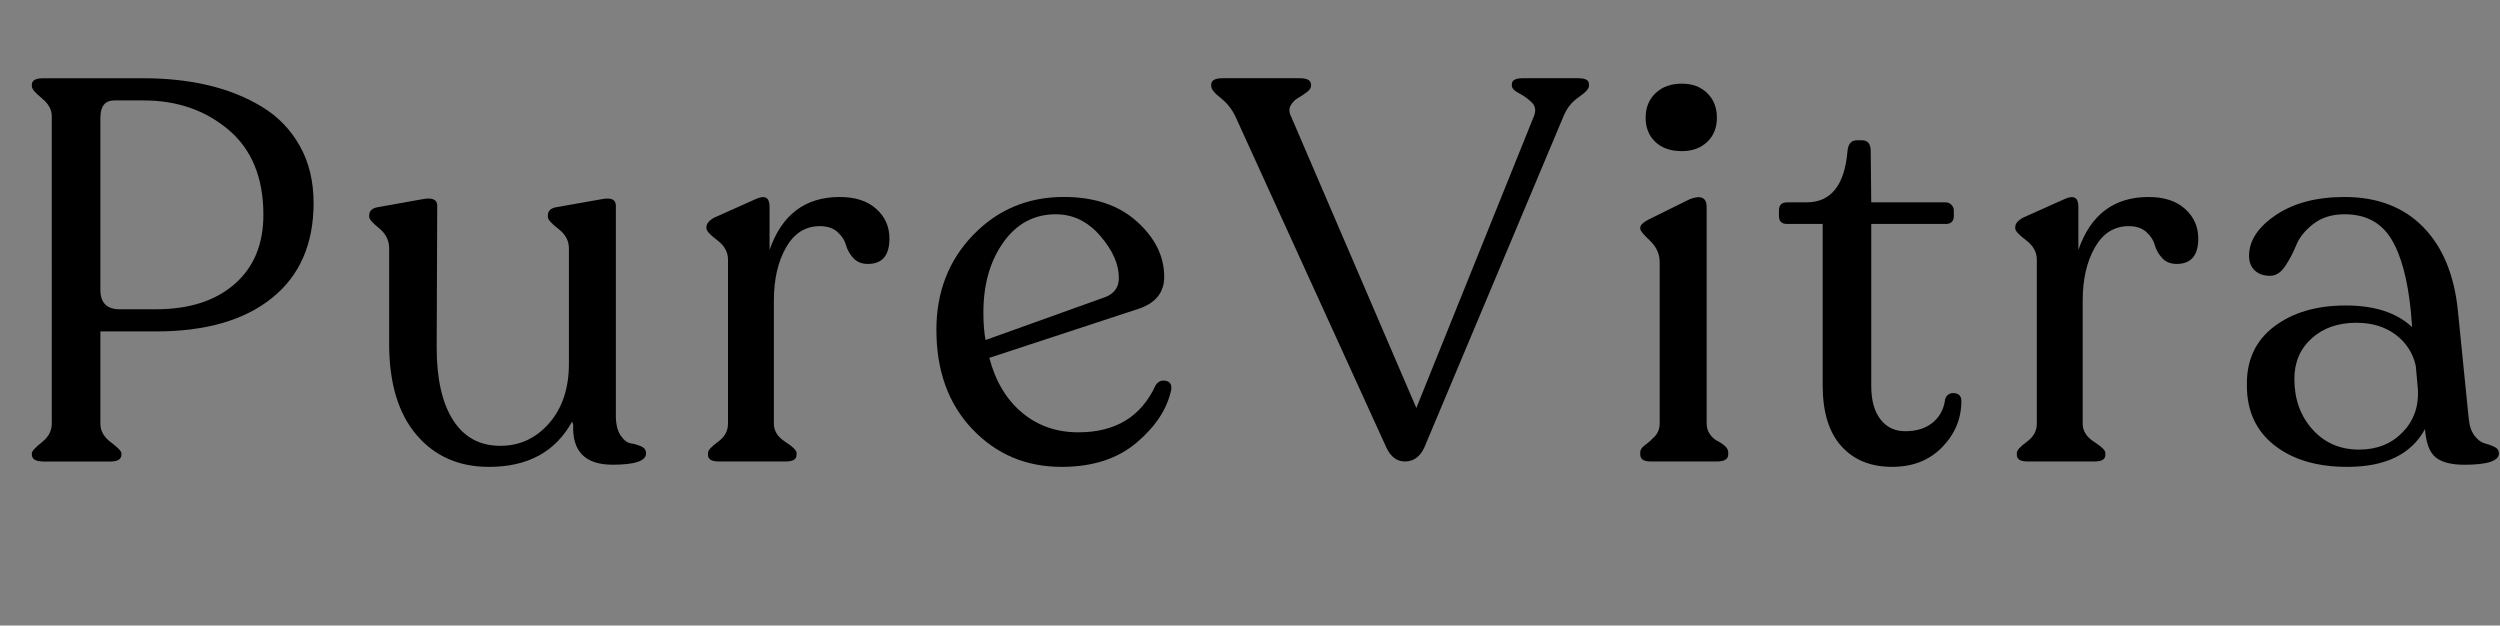 <svg viewBox="0 0 694.79 173.85" version="1.1" xmlns="http://www.w3.org/2000/svg" id="Layer_1">
  
  <rect x="0" y="0" width="694.79" height="173.85" fill="#808080" stroke="none"/>
  
  <defs>
    <style>
      .st0 {
        fill: #fff;
      }

      .st1 {
        fill: none;
      }

      .st2 {
        fill: #1f1f1f;
      }

      .st3 {
        fill: #fccdc9;
      }
    </style>
  </defs>
  <g>
    <path d="M-120.25-123.18c4.35-10.65,6-16.8,6-31.35v-46.5c0-14.7-1.65-20.7-6-31.35v-.3h43.95c33.9,0,44.25,12.9,44.25,30.15,0,19.05-13.2,34.65-47.25,34.65h-8.1v13.35c0,14.4,1.5,20.7,6.15,31.35v.3h-39v-.3ZM-87.4-229.07v57.75h4.35c17.85,0,23.55-17.25,23.55-31.2,0-15.9-7.2-26.7-23.4-26.7-1.2,0-2.7,0-4.5.15Z" class="st2"></path>
    <path d="M-6.55-163.07v-37.95c0-14.7-1.65-20.7-6.15-31.35v-.3H26.6v.3c-4.2,10.05-6.15,16.65-6.15,31.35v39.3c0,26.4,10.65,35.7,25.8,35.7,20.4,0,27.15-17.1,27.15-37.95v-35.85c0-15.15-3.45-21.6-12.6-32.55v-.3h29.25l.3.3c-8.85,11.1-12.6,17.55-12.6,32.55v34.8c0,25.5-7.5,44.4-39.45,44.4-25.95,0-44.85-12.3-44.85-42.45Z" class="st2"></path>
    <path d="M108.35-123.18c4.35-10.65,6-16.8,6-31.35v-46.5c0-14.7-1.65-20.7-6-31.35v-.3h46.95c32.1,0,42.75,10.8,42.75,27,0,11.85-5.7,22.35-20.1,27.9l16.95,34.5c5.1,10.5,8.4,15.45,16.35,19.8v.6h-35.85l-24.3-50.85h-9.9v19.2c0,14.4,1.65,20.7,6,31.35v.3h-38.85v-.3ZM141.2-229.22v52.05h8.25c16.65,0,21.15-14.4,21.15-28.05s-4.95-24.15-21.75-24.15c-1.8,0-4.65,0-7.65.15Z" class="st2"></path>
    <path d="M311.44-122.88h-83.4v-.3c4.05-10.65,6-16.95,6-30.75v-47.7c0-13.95-1.95-20.1-6-30.75v-.3h77.85l5.55,28.95-1.5.45c-8.25-8.1-21.45-24.45-29.7-25.2l-19.35-1.35v48.9h8.85c8.1,0,15.6-9.3,21.6-15h1.5v34.05h-1.5c-6-5.4-13.35-15.6-21.6-15.6h-8.85v51.75l21.75-1.2c10.65-.6,26.85-19.8,34.95-30.9l1.5.45-7.65,34.5Z" class="st2"></path>
    <path d="M377.89-122.43l-30.3-82.65c-4.2-12.3-8.1-20.85-14.55-27.3v-.3h46.8v.3c-6.15,6.9-7.95,16.2-2.85,30l20.4,56.4,18.9-51.9c5.85-15.6,3.3-28.65-5.4-34.5v-.3h28.05v.3c-6.75,6.15-11.85,16.5-15.9,27.75l-30,82.2h-15.15Z" class="st2"></path>
    <path d="M456.8-123.18c4.35-10.65,6-16.65,6-31.35v-46.5c0-14.7-1.65-20.7-6-31.35v-.3h39v.3c-4.35,10.65-6.15,16.95-6.15,31.35v46.5c0,14.4,1.8,20.7,6.15,31.35v.3h-39v-.3Z" class="st2"></path>
    <path d="M588.49-122.88h-39v-.3c4.35-10.65,6.15-16.8,6.15-31.35v-75l-7.35.45c-8.85.9-22.65,22.95-30.6,35.1l-1.65-.45,6.6-38.25h92.7l6.6,38.25-1.65.45c-7.95-12.15-21.75-34.2-30.6-35.1l-7.2-.45v75c0,14.4,1.65,20.7,6,31.35v.3Z" class="st2"></path>
    <path d="M642.19-123.18c4.35-10.65,6-16.8,6-31.35v-46.5c0-14.7-1.65-20.7-6-31.35v-.3h46.95c32.1,0,42.75,10.8,42.75,27,0,11.85-5.7,22.35-20.1,27.9l16.95,34.5c5.1,10.5,8.4,15.45,16.35,19.8v.6h-35.85l-24.3-50.85h-9.9v19.2c0,14.4,1.65,20.7,6,31.35v.3h-38.85v-.3ZM675.04-229.22v52.05h8.25c16.65,0,21.15-14.4,21.15-28.05s-4.95-24.15-21.75-24.15c-1.8,0-4.65,0-7.65.15Z" class="st2"></path>
    <path d="M783.64-122.88h-27.6v-.3c6.3-6.15,11.55-15.75,16.05-28.05l29.55-81.9h15.15l30,82.65c4.2,11.7,8.7,20.85,13.95,27.3v.3h-44.7v-.3c5.4-6.9,7.2-17.1,2.7-30l-3.9-11.1h-34.2l-2.7,7.35c-6.15,16.95-2.25,27.9,5.7,33.75v.3ZM798.04-212.27l-16.2,44.55h31.8l-15.6-44.55Z" class="st2"></path>
  </g>
  <circle r="55" cy="-170.58" cx="941.81" class="st3"></circle>
  <g>
    <ellipse ry="42.75" rx="20" cy="-168.99" cx="-190.19" class="st3"></ellipse>
    <ellipse ry="31.83" rx="14.66" cy="-168.99" cx="-190.19" class="st0"></ellipse>
    <path d="M-179.71-214.91c-.67.49-1.34,1.03-1.99,1.65-3.93,3.73-5.52,8.27-3.56,10.14,1.96,1.87,6.74.35,10.67-3.38.94-.9,1.75-1.84,2.41-2.78l-7.53-5.62Z" class="st3"></path>
  </g>
  <line y2="-36.58" x2="-354.19" y1="-36.58" x1="-126.19" class="st1"></line>
  <g>
    <path d="M12,128.25c-2.1,0-3.15-.65-3.15-1.95v-.3c0-.6.92-1.62,2.77-3.08,1.85-1.45,2.77-3.17,2.77-5.17V32.25c0-1.8-.93-3.45-2.77-4.95-1.85-1.5-2.77-2.6-2.77-3.3v-.45c0-1.2,1.05-1.8,3.15-1.8h27.9c6.5,0,12.5.65,18,1.95,5.5,1.3,10.47,3.3,14.93,6,4.45,2.7,7.95,6.33,10.5,10.88,2.55,4.55,3.82,9.83,3.82,15.83,0,11.4-3.85,20.2-11.55,26.4-7.7,6.2-18.45,9.3-32.25,9.3h-15.45v25.65c0,2,.98,3.73,2.93,5.17,1.95,1.45,2.92,2.48,2.92,3.08v.3c0,1.3-1,1.95-3,1.95H12ZM33.3,85.95h10.05c9.2,0,16.47-2.33,21.82-6.98,5.35-4.65,8.03-11.07,8.03-19.27,0-10.3-3.23-18.17-9.68-23.62-6.45-5.45-14.32-8.17-23.62-8.17h-8.1c-2.6,0-3.9,1.6-3.9,4.8v47.85c0,3.6,1.8,5.4,5.4,5.4Z"></path>
    <path d="M171.15,115.35c0,2.5.45,4.4,1.35,5.7.9,1.3,1.85,2.03,2.85,2.17,1,.15,1.95.43,2.85.83.9.4,1.35,1.05,1.35,1.95,0,2.1-3.1,3.15-9.3,3.15-7.6,0-11.25-3.7-10.95-11.1l-.3-.9c-4.6,8.4-12.3,12.6-23.1,12.6-8.4,0-15.13-2.97-20.17-8.92-5.05-5.95-7.58-14.37-7.58-25.28v-26.55c0-2.2-.93-4.05-2.77-5.55-1.85-1.5-2.77-2.55-2.77-3.15v-.45c0-1.2.75-1.95,2.25-2.25l12.6-2.25c2.7-.5,4.05.1,4.05,1.8l-.15,39.45c0,8.7,1.52,15.43,4.57,20.18,3.05,4.75,7.43,7.12,13.12,7.12,5.4,0,9.92-2.1,13.58-6.3,3.65-4.2,5.48-9.7,5.48-16.5v-32.1c0-2.1-.97-3.9-2.93-5.4-1.95-1.5-2.92-2.6-2.92-3.3v-.45c0-1.2.75-1.95,2.25-2.25l12.75-2.25c2.6-.5,3.9.1,3.9,1.8v58.2Z"></path>
    <path d="M233.4,54.75c4.3,0,7.67,1.1,10.12,3.3,2.45,2.2,3.67,4.95,3.67,8.25,0,4.7-2,7.05-6,7.05-1.7,0-3.05-.55-4.05-1.65-1-1.1-1.68-2.3-2.03-3.6-.35-1.3-1.12-2.5-2.33-3.6-1.2-1.1-2.85-1.65-4.95-1.65-4,0-7.12,1.98-9.38,5.93-2.25,3.95-3.38,8.88-3.38,14.77v34.2c0,2,1.05,3.67,3.15,5.03,2.1,1.35,3.15,2.38,3.15,3.07v.6c0,1.2-1,1.8-3,1.8h-18.6c-2,0-3-.6-3-1.8v-.6c0-.7.92-1.72,2.78-3.07,1.85-1.35,2.77-3.02,2.77-5.03v-45.6c0-2.1-1-3.9-3-5.4-2-1.5-3-2.6-3-3.3v-.3c0-1,.75-1.9,2.25-2.7l11.4-5.1c2.6-1.2,3.9-.5,3.9,2.1v12c3.4-9.8,9.9-14.7,19.5-14.7Z"></path>
    <path d="M321.15,107.1c.7-1.1,1.65-1.52,2.85-1.27,1.2.25,1.7,1.08,1.5,2.47-1.1,5.3-4.3,10.2-9.6,14.7-5.3,4.5-12.25,6.75-20.85,6.75-9.9,0-18.18-3.5-24.83-10.5-6.65-7-9.98-16.2-9.98-27.6,0-10.5,3.4-19.28,10.2-26.33,6.8-7.05,15.2-10.58,25.2-10.58,8.5,0,15.27,2.28,20.33,6.83,5.05,4.55,7.58,9.67,7.58,15.38,0,4.3-2.35,7.25-7.05,8.85l-41.55,13.65c1.7,6.5,4.73,11.58,9.08,15.22,4.35,3.65,9.57,5.48,15.67,5.48,10.3,0,17.45-4.35,21.45-13.05ZM293.4,59.55c-6,0-10.85,2.6-14.55,7.8-3.7,5.2-5.55,11.7-5.55,19.5,0,3,.2,5.55.6,7.65l33.45-12c2.4-1,3.6-2.75,3.6-5.25,0-3.8-1.72-7.7-5.17-11.7-3.45-4-7.58-6-12.38-6Z"></path>
    <path d="M438.75,21.75c1.9,0,2.85.55,2.85,1.65v.45c0,.8-.95,1.85-2.85,3.15-1.9,1.3-3.3,3.05-4.2,5.25l-38.7,92.1c-1.2,2.6-3,3.9-5.4,3.9-2.2,0-3.9-1.25-5.1-3.75l-42-92.1c-1-2.1-2.38-3.83-4.12-5.18-1.75-1.35-2.62-2.47-2.62-3.38v-.3c0-1.2,1.05-1.8,3.15-1.8h21.45c2.1,0,3.15.6,3.15,1.8v.3c0,.6-.4,1.2-1.2,1.8-.8.6-1.6,1.12-2.4,1.57-.8.45-1.48,1.12-2.02,2.03-.55.9-.53,1.95.08,3.15l34.8,81,32.7-81.15c.6-1.5.4-2.75-.6-3.75-1-1-2.17-1.85-3.52-2.55-1.35-.7-2.03-1.4-2.03-2.1v-.45c0-1.1,1-1.65,3-1.65h15.6Z"></path>
    <path d="M458.7,128.25c-1.9,0-2.85-.65-2.85-1.95v-.6c0-.7.45-1.37,1.35-2.03.9-.65,1.8-1.45,2.7-2.4.9-.95,1.35-2.18,1.35-3.68v-44.7c0-2.3-.9-4.3-2.7-6-1.8-1.7-2.7-2.8-2.7-3.3v-.3c0-.7.75-1.45,2.25-2.25l11.55-5.7c1.6-.6,2.78-.7,3.53-.3.75.4,1.12,1.2,1.12,2.4v60.15c0,1.2.3,2.23.9,3.08.6.85,1.3,1.48,2.1,1.88.8.4,1.5.88,2.1,1.42.6.55.9,1.12.9,1.73v.6c0,1.3-1.05,1.95-3.15,1.95h-18.45ZM467.4,42c-3.1,0-5.55-.85-7.35-2.55-1.8-1.7-2.7-3.95-2.7-6.75s.92-5.07,2.77-6.83c1.85-1.75,4.28-2.62,7.28-2.62s5.25.88,7.05,2.62c1.8,1.75,2.7,4.03,2.7,6.83s-.9,5.05-2.7,6.75c-1.8,1.7-4.15,2.55-7.05,2.55Z"></path>
    <path d="M525.89,129.75c-6,0-10.72-1.92-14.17-5.78-3.45-3.85-5.17-9.47-5.17-16.88v-44.85h-9.9c-1.5,0-2.25-.75-2.25-2.25v-1.5c0-1.5.75-2.25,2.25-2.25h5.4c6.8,0,10.6-4.75,11.4-14.25.2-2,1.05-3,2.55-3h1.5c1.6,0,2.4,1,2.4,3l.15,14.25h20.7c.6,0,1.12.22,1.57.67.45.45.68.98.68,1.58v1.5c0,1.5-.75,2.25-2.25,2.25h-20.7v45c0,4,.85,7.1,2.55,9.3,1.7,2.2,4,3.3,6.9,3.3,3.2,0,5.77-.82,7.72-2.47s3.08-3.83,3.38-6.53c.5-1.2,1.37-1.72,2.62-1.57,1.25.15,1.88.88,1.88,2.17,0,4.9-1.78,9.18-5.33,12.83-3.55,3.65-8.17,5.47-13.88,5.47Z"></path>
    <path d="M597.14,54.75c4.3,0,7.67,1.1,10.12,3.3,2.45,2.2,3.67,4.95,3.67,8.25,0,4.7-2,7.05-6,7.05-1.7,0-3.05-.55-4.05-1.65-1-1.1-1.68-2.3-2.03-3.6-.35-1.3-1.12-2.5-2.33-3.6-1.2-1.1-2.85-1.65-4.95-1.65-4,0-7.12,1.98-9.38,5.93-2.25,3.95-3.38,8.88-3.38,14.77v34.2c0,2,1.05,3.67,3.15,5.03,2.1,1.35,3.15,2.38,3.15,3.07v.6c0,1.2-1,1.8-3,1.8h-18.6c-2,0-3-.6-3-1.8v-.6c0-.7.92-1.72,2.78-3.07,1.85-1.35,2.77-3.02,2.77-5.03v-45.6c0-2.1-1-3.9-3-5.4-2-1.5-3-2.6-3-3.3v-.3c0-1,.75-1.9,2.25-2.7l11.4-5.1c2.6-1.2,3.9-.5,3.9,2.1v12c3.4-9.8,9.9-14.7,19.5-14.7Z"></path>
    <path d="M686.09,116.25c.2,2.1.75,3.73,1.65,4.88.9,1.15,1.85,1.85,2.85,2.1,1,.25,1.9.58,2.7.98.8.4,1.2,1,1.2,1.8,0,2.1-3.2,3.15-9.6,3.15-3.6,0-6.25-.68-7.95-2.03-1.7-1.35-2.7-3.97-3-7.88-3.8,7-11,10.5-21.6,10.5-8.4,0-15.15-2-20.25-6-5.1-4-7.65-9.55-7.65-16.65-.1-7,2.42-12.45,7.58-16.35,5.15-3.9,11.78-5.85,19.88-5.85s14.15,2,18.45,6l-.3-4.05c-.9-9.2-2.75-16.05-5.55-20.55-2.8-4.5-7.1-6.75-12.9-6.75-3.5,0-6.4.9-8.7,2.7-2.3,1.8-3.88,3.75-4.72,5.85-.85,2.1-1.88,4.05-3.08,5.85s-2.6,2.7-4.2,2.7c-1.8,0-3.22-.5-4.28-1.5-1.05-1-1.57-2.35-1.57-4.05,0-4.2,2.47-7.97,7.42-11.32,4.95-3.35,11.33-5.03,19.12-5.03,9.1,0,16.37,2.78,21.83,8.33,5.45,5.55,8.67,13.33,9.67,23.33l3,29.85ZM655.64,124.95c4.9,0,8.9-1.58,12-4.73,3.1-3.15,4.55-7.07,4.35-11.77l-.6-6.75c-.8-3.6-2.68-6.5-5.62-8.7-2.95-2.2-6.58-3.3-10.88-3.3-5.1,0-9.25,1.45-12.45,4.35-3.2,2.9-4.8,6.65-4.8,11.25,0,5.6,1.67,10.28,5.03,14.03,3.35,3.75,7.67,5.62,12.97,5.62Z"></path>
  </g>
</svg>